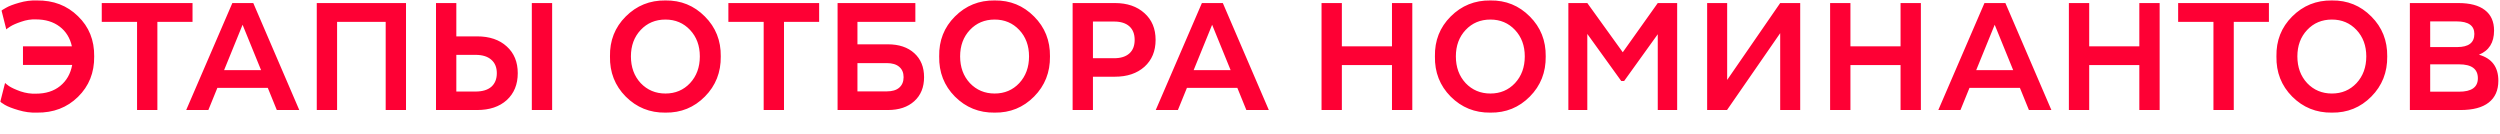 <?xml version="1.0" encoding="UTF-8"?> <svg xmlns="http://www.w3.org/2000/svg" width="818" height="44" viewBox="0 0 818 44" fill="none"><g clip-path="url(#clip0_620_5637)"><path d="M0.117 33.2L1.667 27.1C1.667 27.2 2.084 27.55 2.917 28.15C3.784 28.717 5.051 29.3 6.717 29.9C8.417 30.467 10.101 30.717 11.767 30.65C14.967 30.65 17.601 29.817 19.667 28.15C21.767 26.45 23.084 24.15 23.617 21.25H7.517V15.15H23.517C22.917 12.417 21.584 10.267 19.517 8.7C17.451 7.133 14.867 6.35 11.767 6.35C10.167 6.283 8.567 6.533 6.967 7.1C5.367 7.633 4.151 8.167 3.317 8.7C2.484 9.233 2.067 9.55 2.067 9.65L0.517 3.5C0.517 3.4 1.001 3.083 1.967 2.55C2.934 1.983 4.367 1.433 6.267 0.9C8.201 0.333 10.134 0.083 12.067 0.15C17.467 0.083 21.951 1.8 25.517 5.3C29.117 8.767 30.884 13.15 30.817 18.45C30.884 23.75 29.117 28.167 25.517 31.7C21.951 35.2 17.467 36.917 12.067 36.85C10.067 36.917 8.067 36.65 6.067 36.05C4.101 35.483 2.601 34.9 1.567 34.3C0.567 33.7 0.084 33.333 0.117 33.2ZM33.294 7.15V1H62.995V7.15H51.495V36H44.844V7.15H33.294ZM60.923 36L76.023 1H82.873L97.923 36H90.573L87.623 28.75H71.123L68.173 36H60.923ZM73.323 22.95H85.423L79.373 8.1L73.323 22.95ZM103.646 36V1H132.846V36H126.196V7.15H110.296V36H103.646ZM142.66 36V1H149.31V11.9H156.11C160.176 11.9 163.41 13 165.81 15.2C168.21 17.367 169.41 20.283 169.41 23.95C169.41 27.617 168.21 30.55 165.81 32.75C163.41 34.917 160.176 36 156.11 36H142.66ZM174.01 36V1H180.66V36H174.01ZM149.31 29.95H155.61C157.843 29.95 159.56 29.433 160.76 28.4C161.96 27.333 162.56 25.85 162.56 23.95C162.56 22.05 161.96 20.583 160.76 19.55C159.56 18.483 157.843 17.95 155.61 17.95H149.31V29.95ZM217.736 0.15C222.803 0.083 227.103 1.833 230.636 5.4C234.169 8.933 235.903 13.283 235.836 18.45C235.903 23.65 234.169 28.033 230.636 31.6C227.103 35.167 222.803 36.917 217.736 36.85C212.636 36.917 208.303 35.167 204.736 31.6C201.203 28.033 199.486 23.65 199.586 18.45C199.486 13.283 201.203 8.933 204.736 5.4C208.303 1.833 212.636 0.083 217.736 0.15ZM209.636 27.2C211.803 29.467 214.503 30.6 217.736 30.6C220.969 30.6 223.653 29.467 225.786 27.2C227.919 24.9 228.986 21.983 228.986 18.45C228.986 14.95 227.919 12.067 225.786 9.8C223.653 7.533 220.969 6.4 217.736 6.4C214.469 6.4 211.769 7.533 209.636 9.8C207.503 12.067 206.436 14.95 206.436 18.45C206.436 21.983 207.503 24.9 209.636 27.2ZM238.324 7.15V1H268.024V7.15H256.524V36H249.874V7.15H238.324ZM274.056 36V1H299.506V7.15H280.556V14.5H290.506C294.14 14.5 297.023 15.467 299.156 17.4C301.29 19.333 302.356 21.95 302.356 25.25C302.356 28.55 301.29 31.167 299.156 33.1C297.023 35.033 294.14 36 290.506 36H274.056ZM280.556 29.9H290.156C291.923 29.9 293.273 29.5 294.206 28.7C295.173 27.867 295.656 26.717 295.656 25.25C295.656 23.783 295.173 22.65 294.206 21.85C293.273 21.05 291.923 20.65 290.156 20.65H280.556V29.9ZM325.451 0.15C330.517 0.083 334.817 1.833 338.351 5.4C341.884 8.933 343.617 13.283 343.551 18.45C343.617 23.65 341.884 28.033 338.351 31.6C334.817 35.167 330.517 36.917 325.451 36.85C320.351 36.917 316.017 35.167 312.451 31.6C308.917 28.033 307.201 23.65 307.301 18.45C307.201 13.283 308.917 8.933 312.451 5.4C316.017 1.833 320.351 0.083 325.451 0.15ZM317.351 27.2C319.517 29.467 322.217 30.6 325.451 30.6C328.684 30.6 331.367 29.467 333.501 27.2C335.634 24.9 336.701 21.983 336.701 18.45C336.701 14.95 335.634 12.067 333.501 9.8C331.367 7.533 328.684 6.4 325.451 6.4C322.184 6.4 319.484 7.533 317.351 9.8C315.217 12.067 314.151 14.95 314.151 18.45C314.151 21.983 315.217 24.9 317.351 27.2ZM350.961 36V1H364.811C368.811 1 372.027 2.1 374.461 4.3C376.894 6.467 378.111 9.383 378.111 13.05C378.111 16.717 376.894 19.65 374.461 21.85C372.027 24.017 368.811 25.1 364.811 25.1H357.611V36H350.961ZM357.611 19.05H364.561C366.694 19.05 368.344 18.533 369.511 17.5C370.677 16.467 371.261 14.983 371.261 13.05C371.261 11.117 370.677 9.633 369.511 8.6C368.344 7.567 366.694 7.05 364.561 7.05H357.611V19.05ZM378.159 36L393.259 1H400.109L415.159 36H407.809L404.859 28.75H388.359L385.409 36H378.159ZM390.559 22.95H402.659L396.609 8.1L390.559 22.95ZM432.406 36V1H439.056V15.15H455.456V1H462.106V36H455.456V21.3H439.056V36H432.406ZM487.658 0.15C492.724 0.083 497.024 1.833 500.558 5.4C504.091 8.933 505.824 13.283 505.758 18.45C505.824 23.65 504.091 28.033 500.558 31.6C497.024 35.167 492.724 36.917 487.658 36.85C482.558 36.917 478.224 35.167 474.658 31.6C471.124 28.033 469.408 23.65 469.508 18.45C469.408 13.283 471.124 8.933 474.658 5.4C478.224 1.833 482.558 0.083 487.658 0.15ZM479.558 27.2C481.724 29.467 484.424 30.6 487.658 30.6C490.891 30.6 493.574 29.467 495.708 27.2C497.841 24.9 498.908 21.983 498.908 18.45C498.908 14.95 497.841 12.067 495.708 9.8C493.574 7.533 490.891 6.4 487.658 6.4C484.391 6.4 481.691 7.533 479.558 9.8C477.424 12.067 476.358 14.95 476.358 18.45C476.358 21.983 477.424 24.9 479.558 27.2ZM513.168 36V1H519.368L530.968 17.1L542.418 1H548.768V36H542.418V11.2L531.418 26.5H530.468L519.368 11.1V36H513.168ZM558.578 36V1H565.128V26.15L582.478 1H589.028V36H582.478V10.85L565.078 36H558.578ZM598.812 36V1H605.462V15.15H621.862V1H628.512V36H621.862V21.3H605.462V36H598.812ZM634.214 36L649.314 1H656.164L671.214 36H663.864L660.914 28.75H644.414L641.464 36H634.214ZM646.614 22.95H658.714L652.664 8.1L646.614 22.95ZM676.937 36V1H683.587V15.15H699.987V1H706.637V36H699.987V21.3H683.587V36H676.937ZM712.689 7.15V1H742.389V7.15H730.889V36H724.239V7.15H712.689ZM763 0.15C768.066 0.083 772.366 1.833 775.9 5.4C779.433 8.933 781.166 13.283 781.1 18.45C781.166 23.65 779.433 28.033 775.9 31.6C772.366 35.167 768.066 36.917 763 36.85C757.9 36.917 753.566 35.167 750 31.6C746.466 28.033 744.75 23.65 744.85 18.45C744.75 13.283 746.466 8.933 750 5.4C753.566 1.833 757.9 0.083 763 0.15ZM754.9 27.2C757.066 29.467 759.766 30.6 763 30.6C766.233 30.6 768.916 29.467 771.05 27.2C773.183 24.9 774.25 21.983 774.25 18.45C774.25 14.95 773.183 12.067 771.05 9.8C768.916 7.533 766.233 6.4 763 6.4C759.733 6.4 757.033 7.533 754.9 9.8C752.766 12.067 751.7 14.95 751.7 18.45C751.7 21.983 752.766 24.9 754.9 27.2ZM788.509 36V1H804.359C808.193 1 811.093 1.767 813.059 3.3C815.059 4.833 816.059 7.067 816.059 10C816.059 13.933 814.409 16.567 811.109 17.9C815.343 19.1 817.459 21.933 817.459 26.4C817.459 29.533 816.409 31.917 814.309 33.55C812.243 35.183 809.159 36 805.059 36H788.509ZM795.159 15.4H804.009C807.743 15.4 809.609 13.967 809.609 11.1C809.609 8.367 807.659 7 803.759 7H795.159V15.4ZM795.159 30H804.609C808.709 30 810.759 28.533 810.759 25.6C810.759 22.567 808.709 21.05 804.609 21.05H795.159V30Z" fill="#FE0034"></path></g><defs><clipPath id="clip0_620_5637"><rect width="818" height="44" fill="white"></rect></clipPath></defs></svg> 